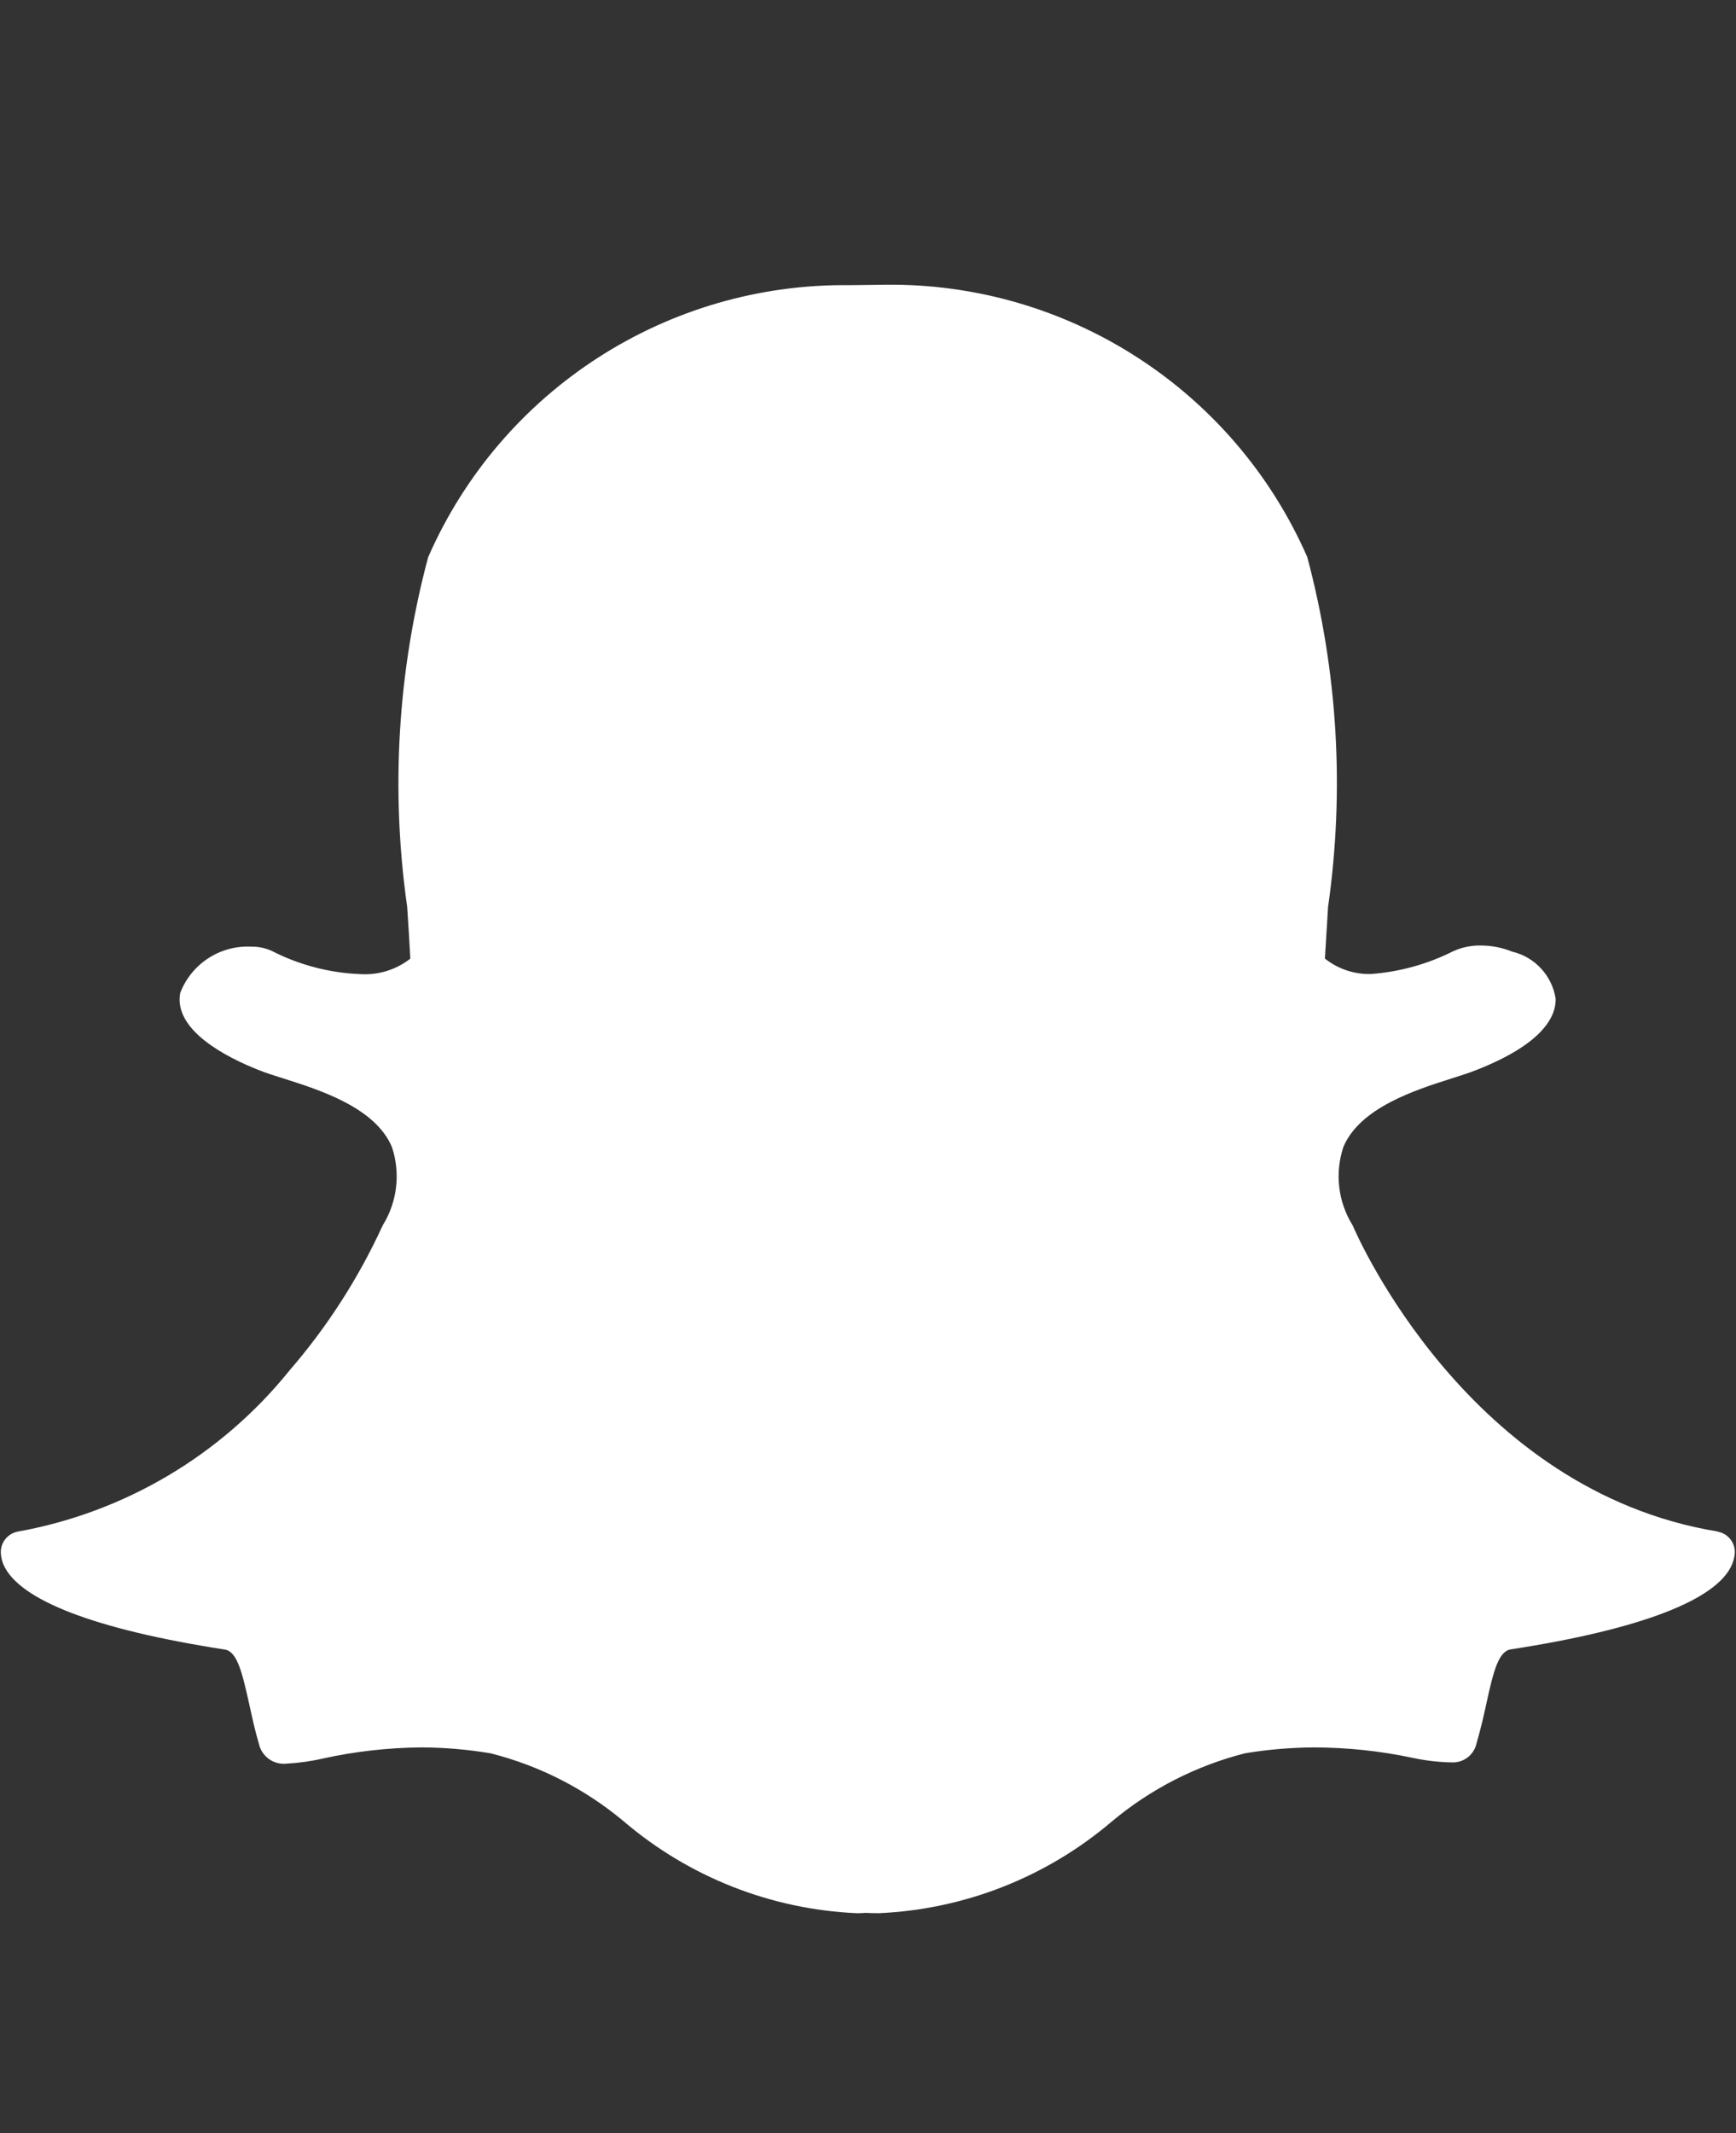 <?xml version="1.0" encoding="UTF-8"?>
<svg id="Layer_1" xmlns="http://www.w3.org/2000/svg" version="1.1" viewBox="0 0 2035 2500">
  <rect x="0" y="0" width="2035" height="2500" fill="#333333" stroke="none"/>
  <!-- Generator: Adobe Illustrator 29.5.1, SVG Export Plug-In . SVG Version: 2.1.0 Build 141)  -->
  <defs>
    <style>
      .st0 {
        fill: #fff;
      }
    </style>
  </defs>
  <path class="st0" d="M2013.1,1794.8c-291.4-48-421.9-345.6-427.3-358.3l-.6-1.1c-16.8-27.4-20.6-60.8-10.4-91.3,19.5-46.1,84.4-66.7,127.1-80.3,10.8-3.4,20.8-6.6,28.8-9.8,77.5-30.5,93.3-62.3,92.9-83.5-4.2-27-24.2-48.8-50.8-55.2l-.7-.2c-11.5-4.6-23.8-7-36.2-7-10.9-.2-21.8,2-31.8,6.4-30.3,15.3-63.2,24.5-97.1,27-19.5.5-38.6-5.9-53.9-18.1l3.3-53.9.4-6.6c19.6-136.9,11.3-276.4-24.4-410.1-86-196.2-281.1-321.9-495.3-319.1l-40.9.5c-213.8-2.6-408.5,122.9-494.3,318.8-35.7,133.5-44.1,272.9-24.6,409.7,1.4,20.3,2.6,40.5,3.7,60.8-16.9,13.2-38,19.6-59.4,18.1-35.9-1.5-71.1-10.8-103.1-27.2-7.8-3.5-16.3-5.2-24.9-5-36.2-1.4-69.3,20.4-82.3,54.2-8.3,43.7,54.1,75.5,92.1,90.5,8.1,3.3,18.1,6.4,28.8,9.8,42.9,13.6,107.7,34.1,127.2,80.3,10.2,30.5,6.4,63.9-10.4,91.3l-.6,1.1c-28.1,61.2-64.6,118.1-108.6,169-79.9,99.4-193,166.6-318.5,189.3-12.3,2.1-21,13-20.3,25.4.2,4.5,1.3,9,3,13.2,18,41.8,107.6,76.2,259.5,99.7,14.2,2.2,20.1,25.4,28.5,63.2,3.3,15.2,6.7,31,11.5,47.3,3.3,14.9,17.3,24.9,32.5,23.2,14.5-.8,28.9-2.8,43.1-6.1,37.4-8.2,75.5-12.5,113.8-12.9,27.5,0,55,2.4,82.2,6.9,57.3,14.5,110.6,41.7,156,79.7,76.6,65.4,172.8,103.3,273.4,107.7,3.4,0,6.8-.1,10.2-.4,4.1.2,9.7.4,15.3.4,100.7-4.4,196.9-42.3,273.6-107.7,45.3-37.9,98.5-65.1,155.8-79.7,27.1-4.5,54.6-6.8,82.1-6.9,38.3.2,76.4,4.2,113.8,12.1,14.2,3.1,28.7,4.9,43.2,5.4h2.4c14.2,1.1,27-8.4,30-22.4,4.4-15.5,8.3-31.2,11.6-47,8.2-37.7,14.2-60.8,28.5-63,151.8-23.4,241.6-57.9,259.3-99.4,1.8-4.2,2.9-8.7,3.3-13.2.7-12.4-8.1-23.4-20.3-25.4h-.1Z"/>
</svg>